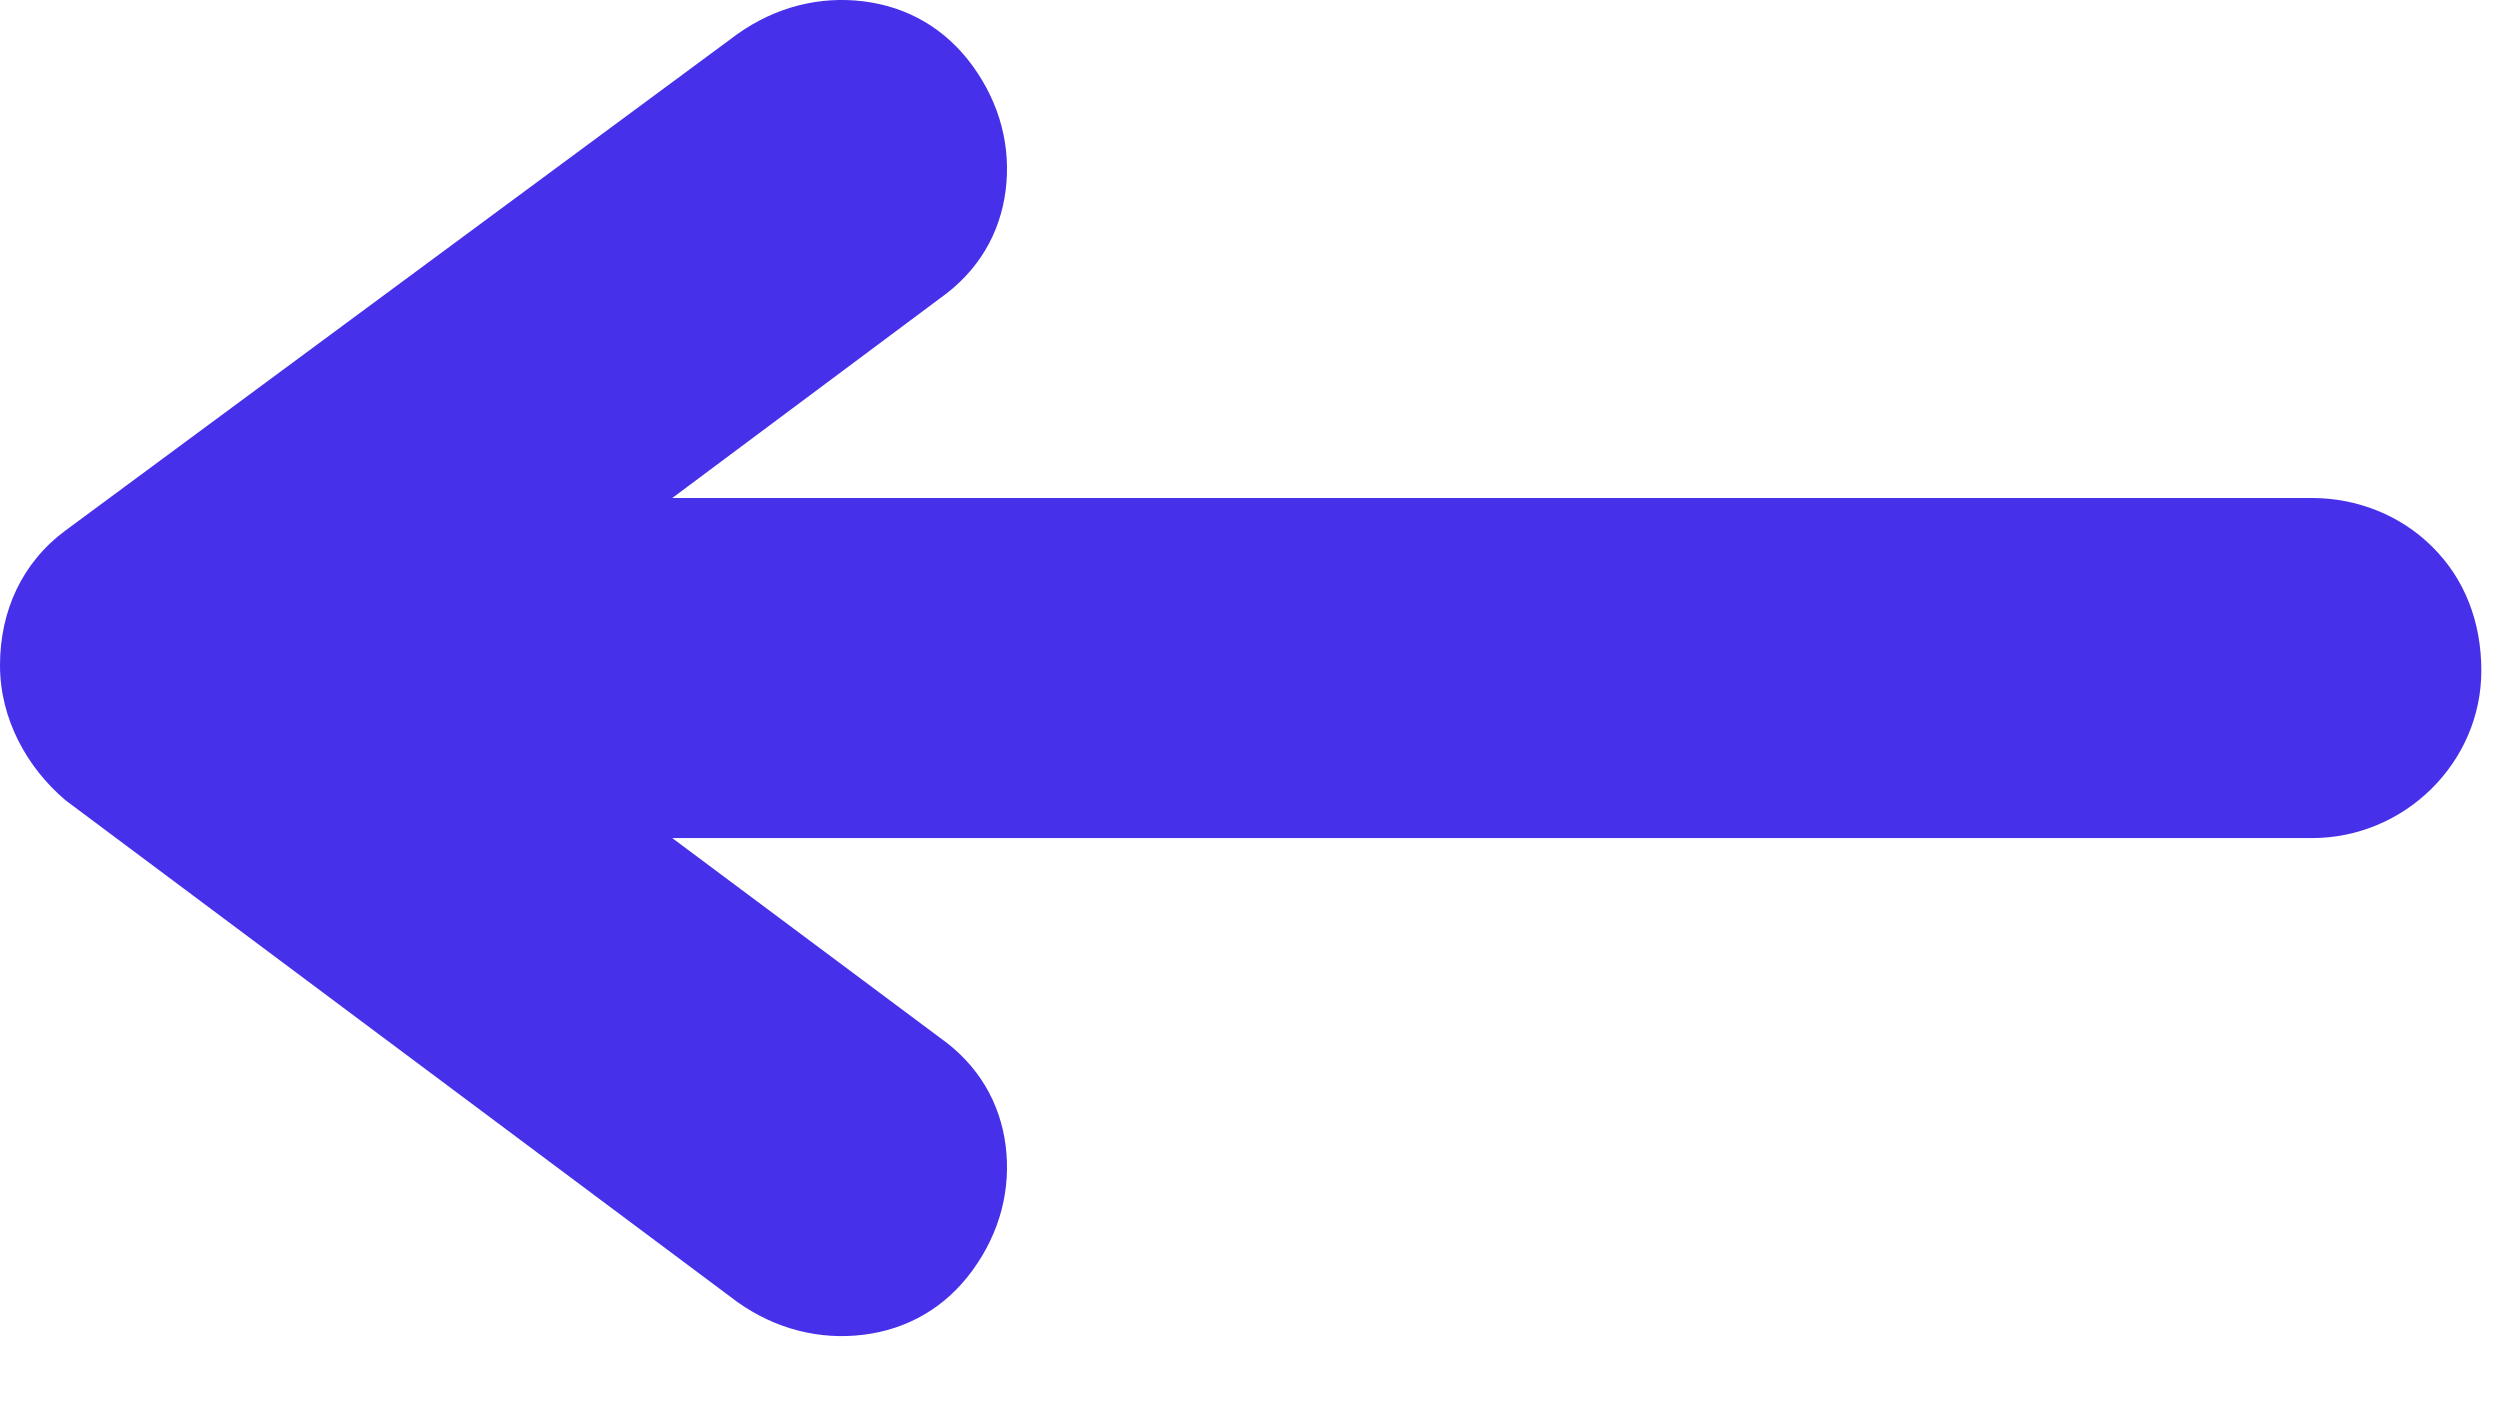 <?xml version="1.0" encoding="utf-8"?>
<svg xmlns="http://www.w3.org/2000/svg" fill="none" height="100%" overflow="visible" preserveAspectRatio="none" style="display: block;" viewBox="0 0 30 17" width="100%">
<path clip-rule="evenodd" d="M29.185 6.559C28.792 6.17 28.267 5.976 27.742 5.976H8.067L11.281 3.579C11.74 3.255 12.002 2.802 12.068 2.283C12.133 1.765 12.002 1.247 11.674 0.794C11.346 0.34 10.887 0.081 10.362 0.016C9.838 -0.049 9.313 0.081 8.854 0.405L0.787 6.365C0.262 6.753 0 7.336 0 7.984C0 8.632 0.328 9.215 0.787 9.604L8.854 15.628C9.313 15.952 9.838 16.082 10.362 16.017C10.887 15.952 11.346 15.693 11.674 15.239C12.002 14.786 12.133 14.268 12.068 13.749C12.002 13.231 11.74 12.778 11.281 12.454L8.067 10.057H27.742C28.857 10.057 29.776 9.15 29.776 8.049C29.776 7.466 29.579 6.948 29.185 6.559Z" fill="#4630EA" fill-rule="evenodd" id="Vector"/>
</svg>